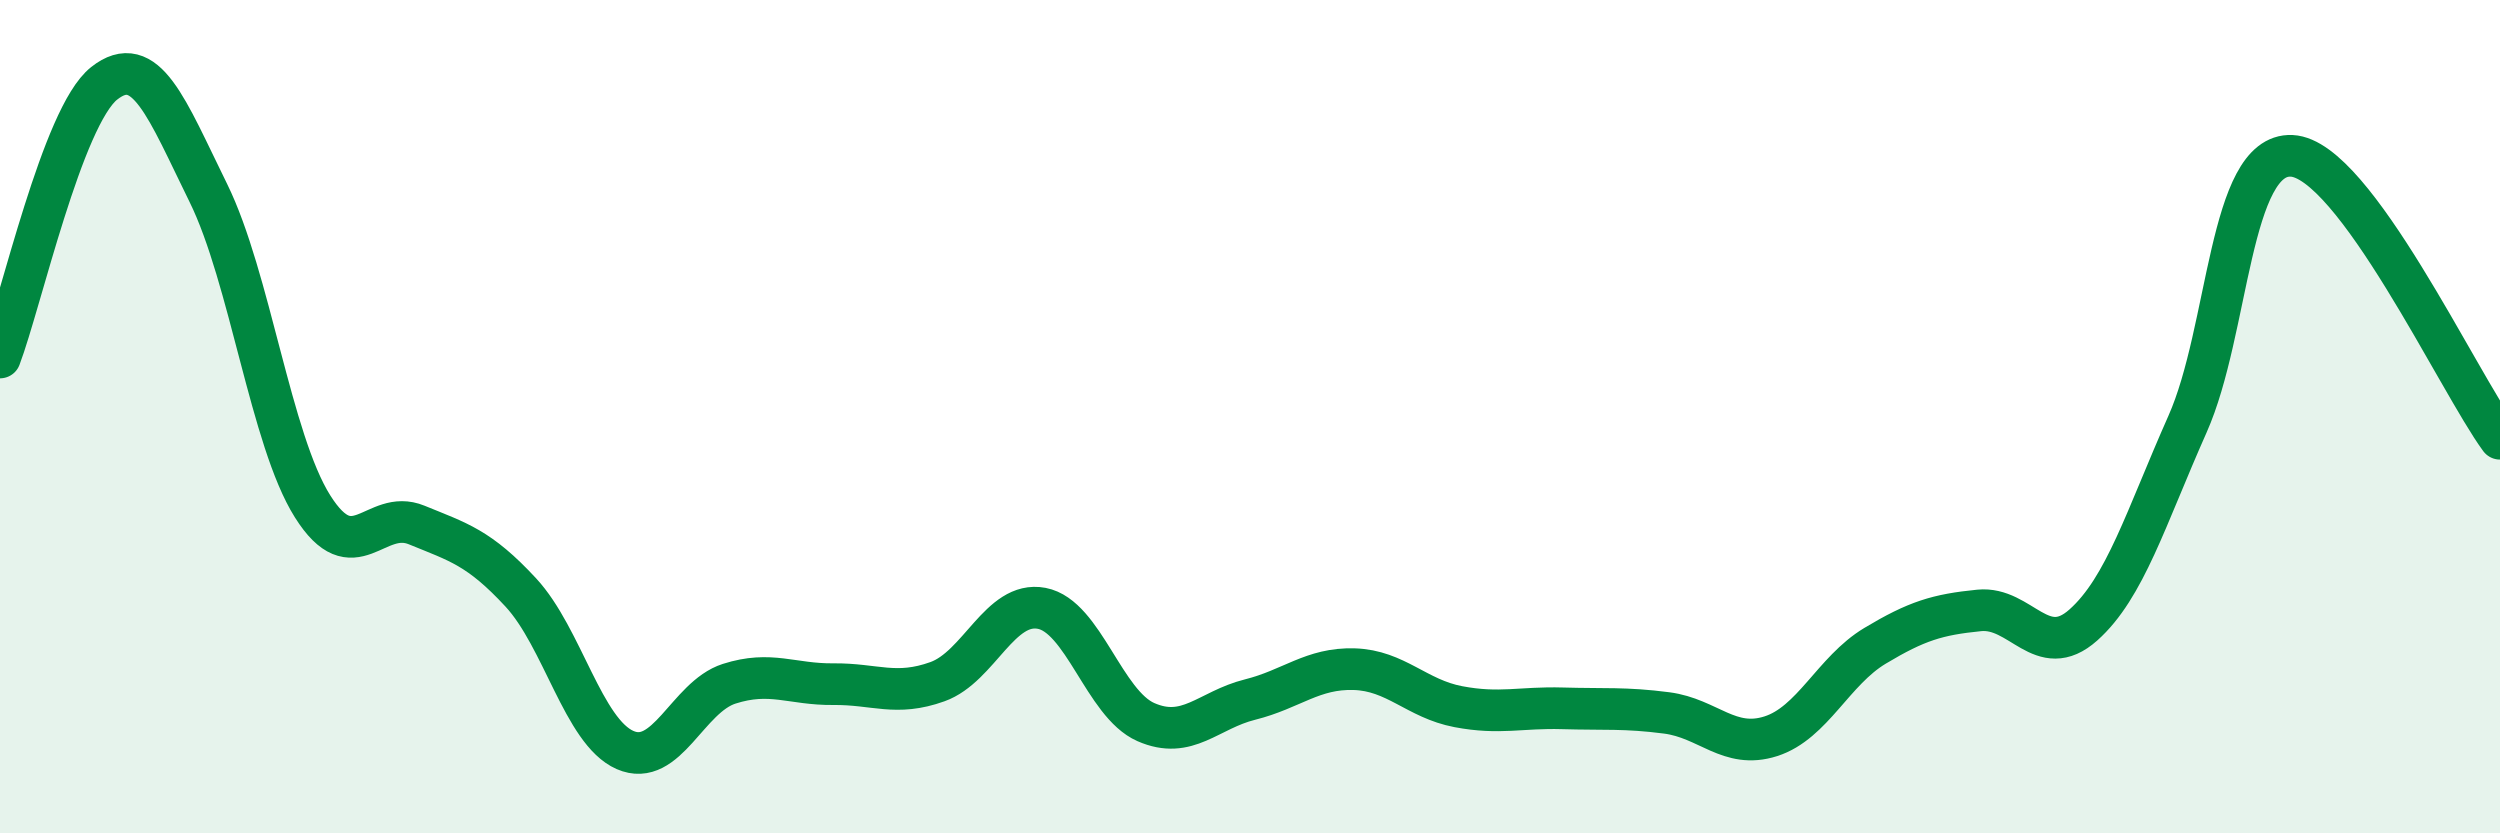 
    <svg width="60" height="20" viewBox="0 0 60 20" xmlns="http://www.w3.org/2000/svg">
      <path
        d="M 0,8.58 C 0.5,7.26 1.5,2.79 2.5,2 C 3.5,1.21 4,2.6 5,4.63 C 6,6.66 6.5,10.56 7.5,12.15 C 8.5,13.74 9,12.19 10,12.6 C 11,13.01 11.5,13.14 12.5,14.22 C 13.5,15.3 14,17.56 15,18 C 16,18.44 16.5,16.73 17.5,16.41 C 18.5,16.09 19,16.43 20,16.42 C 21,16.41 21.5,16.72 22.5,16.36 C 23.5,16 24,14.41 25,14.6 C 26,14.79 26.5,16.89 27.5,17.33 C 28.5,17.77 29,17.04 30,16.79 C 31,16.54 31.5,16.03 32.5,16.06 C 33.5,16.09 34,16.77 35,16.96 C 36,17.15 36.5,16.97 37.5,17 C 38.5,17.03 39,16.98 40,17.11 C 41,17.24 41.5,17.99 42.5,17.67 C 43.5,17.35 44,16.1 45,15.5 C 46,14.9 46.5,14.75 47.5,14.65 C 48.5,14.55 49,15.89 50,15 C 51,14.11 51.5,12.43 52.5,10.18 C 53.5,7.93 53.5,3.67 55,3.74 C 56.5,3.81 59,9.17 60,10.53L60 20L0 20Z"
        fill="#008740"
        opacity="0.1"
        stroke-linecap="round"
        stroke-linejoin="round"
      />
      <path
        d="M 0,8.58 C 0.5,7.26 1.5,2.79 2.5,2 C 3.5,1.21 4,2.6 5,4.63 C 6,6.66 6.5,10.56 7.5,12.15 C 8.5,13.74 9,12.19 10,12.6 C 11,13.01 11.5,13.14 12.5,14.22 C 13.5,15.3 14,17.56 15,18 C 16,18.44 16.5,16.73 17.5,16.41 C 18.5,16.09 19,16.43 20,16.42 C 21,16.41 21.5,16.72 22.5,16.36 C 23.5,16 24,14.41 25,14.6 C 26,14.79 26.5,16.89 27.5,17.33 C 28.5,17.77 29,17.04 30,16.79 C 31,16.54 31.5,16.03 32.5,16.06 C 33.5,16.09 34,16.77 35,16.96 C 36,17.15 36.5,16.97 37.5,17 C 38.5,17.03 39,16.98 40,17.11 C 41,17.24 41.5,17.99 42.5,17.67 C 43.5,17.35 44,16.1 45,15.5 C 46,14.9 46.5,14.75 47.5,14.65 C 48.5,14.55 49,15.89 50,15 C 51,14.11 51.5,12.43 52.5,10.18 C 53.5,7.93 53.5,3.67 55,3.74 C 56.5,3.81 59,9.17 60,10.53"
        stroke="#008740"
        stroke-width="1"
        fill="none"
        stroke-linecap="round"
        stroke-linejoin="round"
      />
    </svg>
  